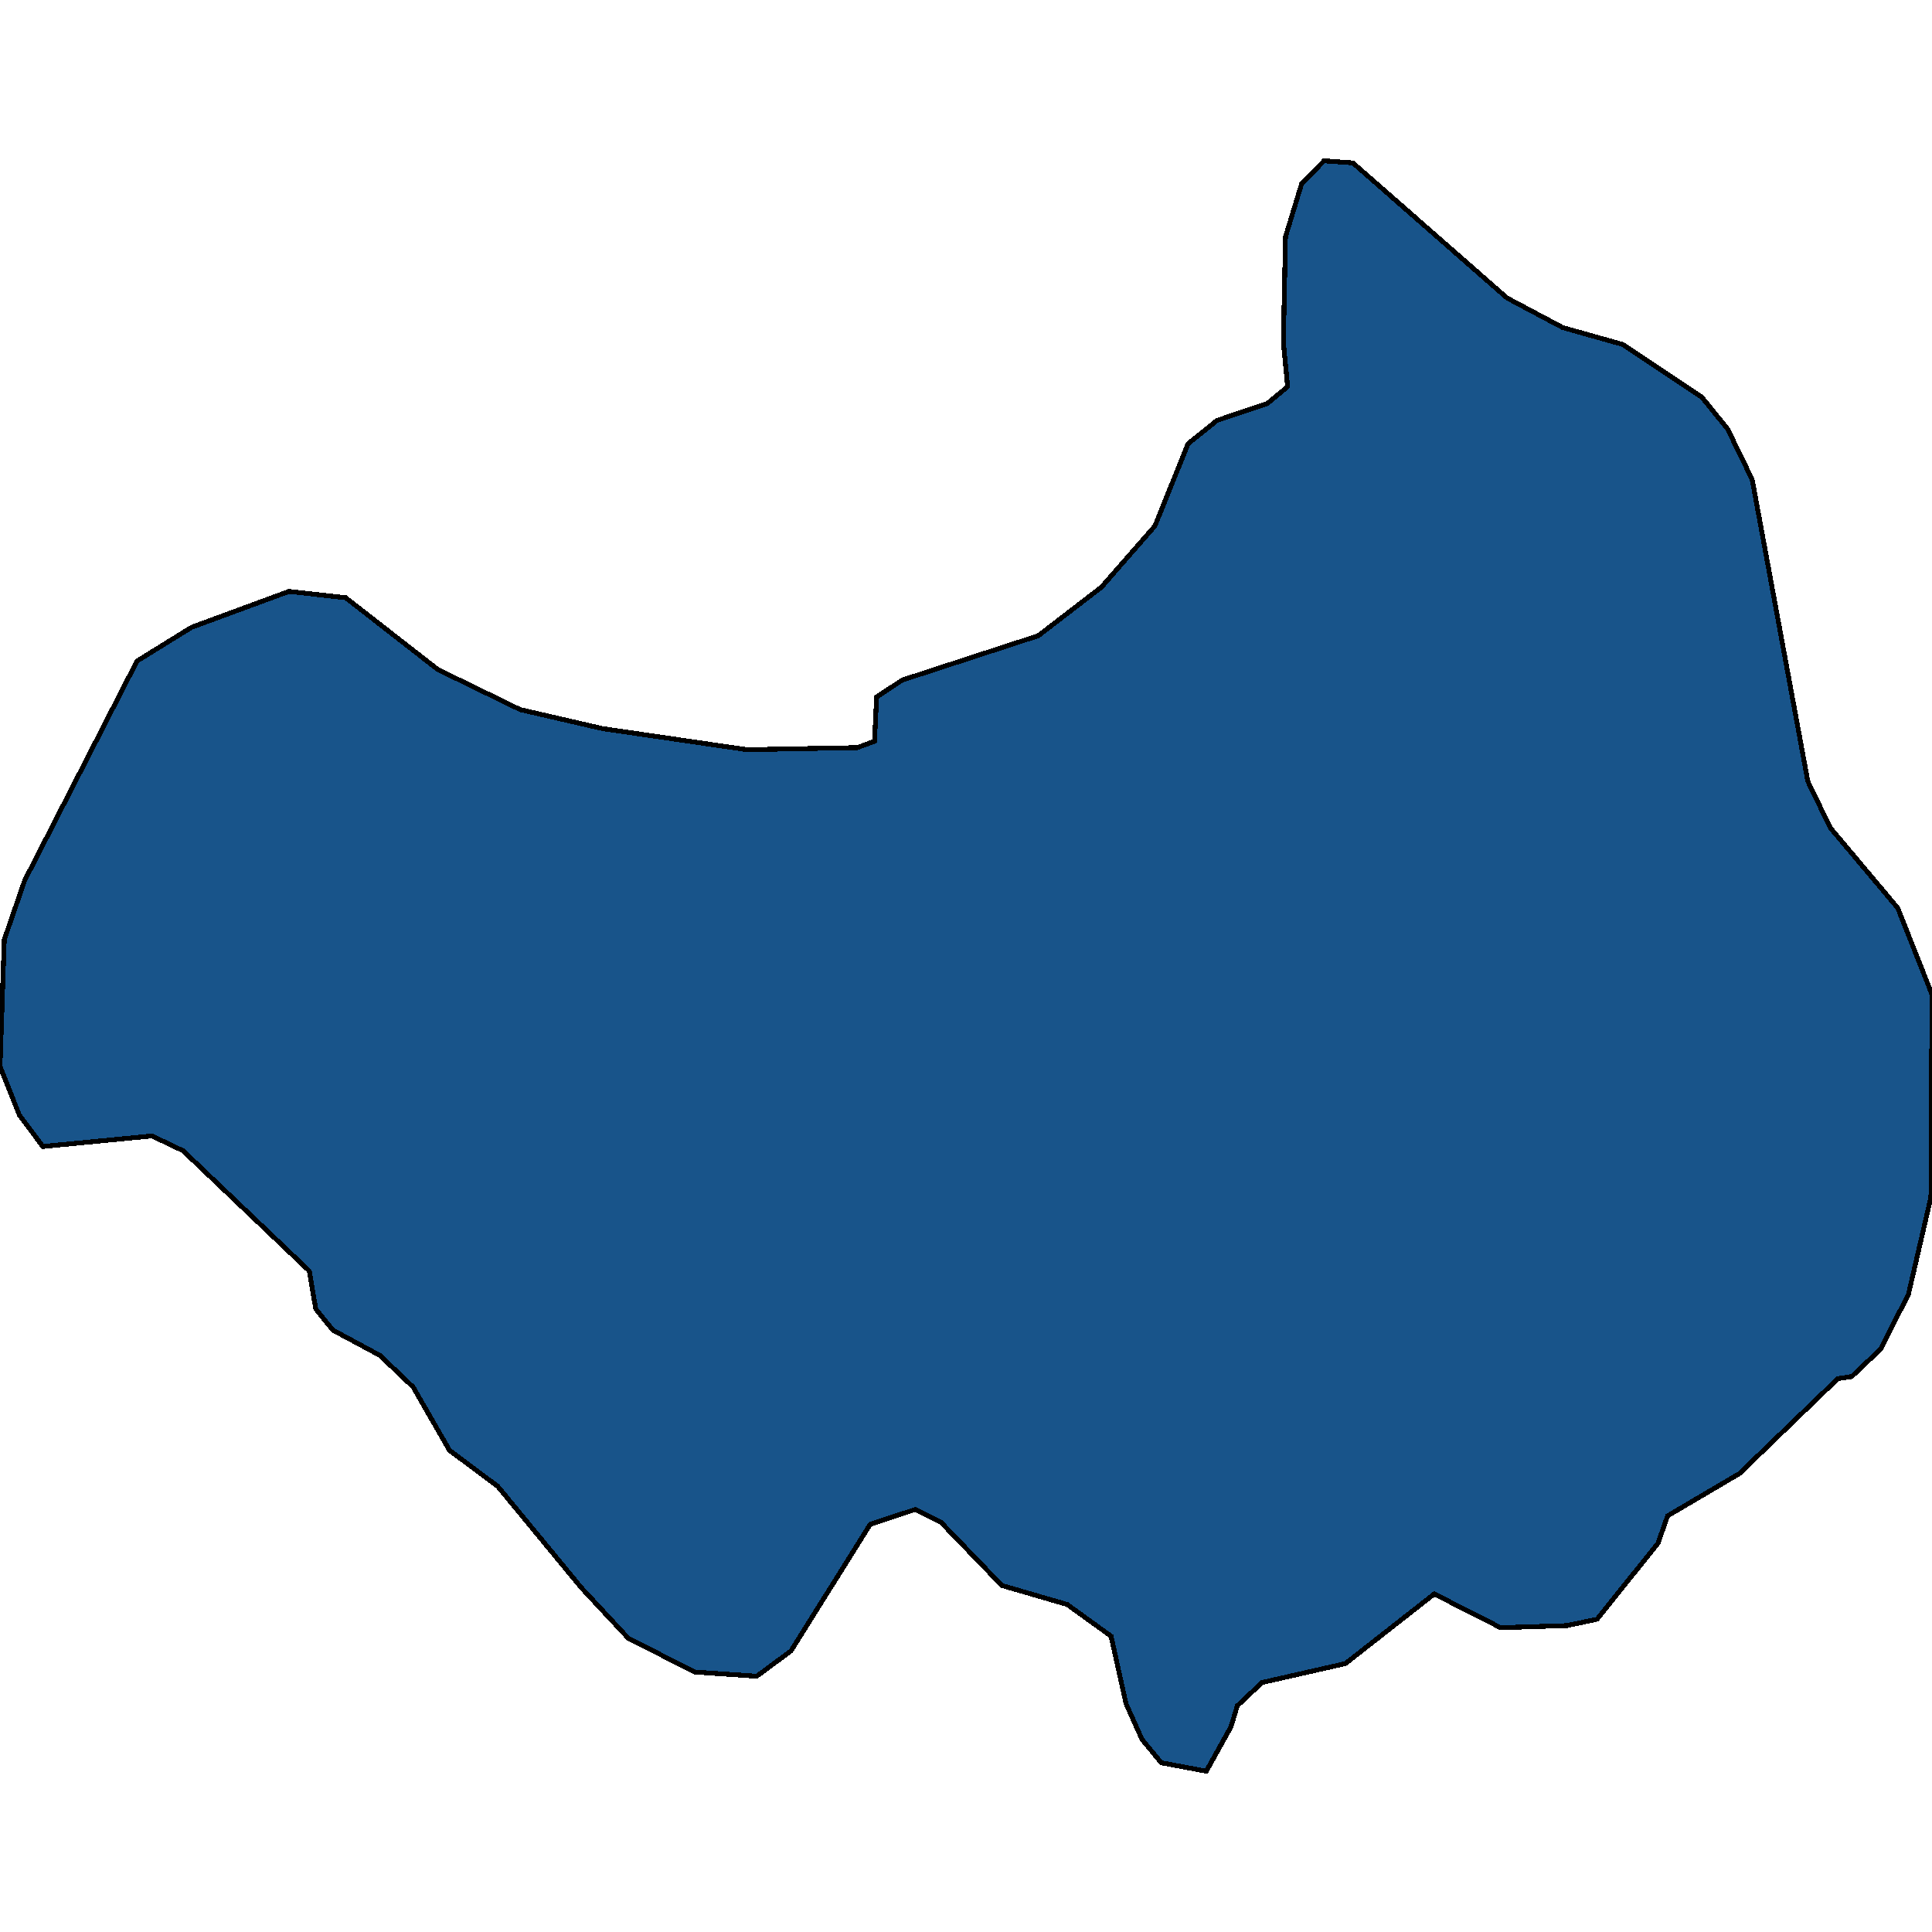 <svg xmlns="http://www.w3.org/2000/svg" width="400" height="400"><path d="m249.75 366.707-9.307-1.748-3.989-4.806-3.324-7.428-3.102-13.982-9.086-6.554-13.518-3.932-12.632-13.108-5.318-2.622-9.308 3.059-16.399 26.216-7.091 5.243-12.853-.874-13.74-6.99-9.75-10.487-17.286-20.974-9.972-7.428-7.535-13.108-6.87-6.554-9.75-5.244-3.546-4.37-1.33-7.865-26.15-24.907-6.426-3.058-22.604 2.185-4.875-6.555L0 220.766l.886-26.219 4.211-12.235 23.269-45.447 11.302-6.992 20.166-7.43 11.745 1.312 19.058 14.858 17.064 8.303 17.064 3.933 29.916 4.37 22.826-.437 3.546-1.311.443-9.177 5.318-3.496 28.144-9.177 13.075-10.051 11.08-12.673 6.87-17.044 5.984-4.807 10.415-3.496 4.21-3.496-.886-9.177.444-21.851 3.324-10.926 4.653-4.807 5.984.437 31.911 27.97 11.524 6.118 12.41 3.496 16.399 10.925 5.318 6.555 5.097 10.489 11.524 62.49 4.653 9.614 13.962 16.605L400 205.91l-.222 41.949-4.653 20.1-5.762 11.36L383.38 285l-2.881.437L360.11 305.1l-14.848 8.739-1.994 5.68-12.632 15.73-6.205 1.31-13.74.438-13.74-6.991-18.392 14.418-17.286 3.933-5.097 4.806-1.33 4.37Z" style="stroke:#000;fill:#18548a;shape-rendering:crispEdges;stroke-width:1px"/></svg>